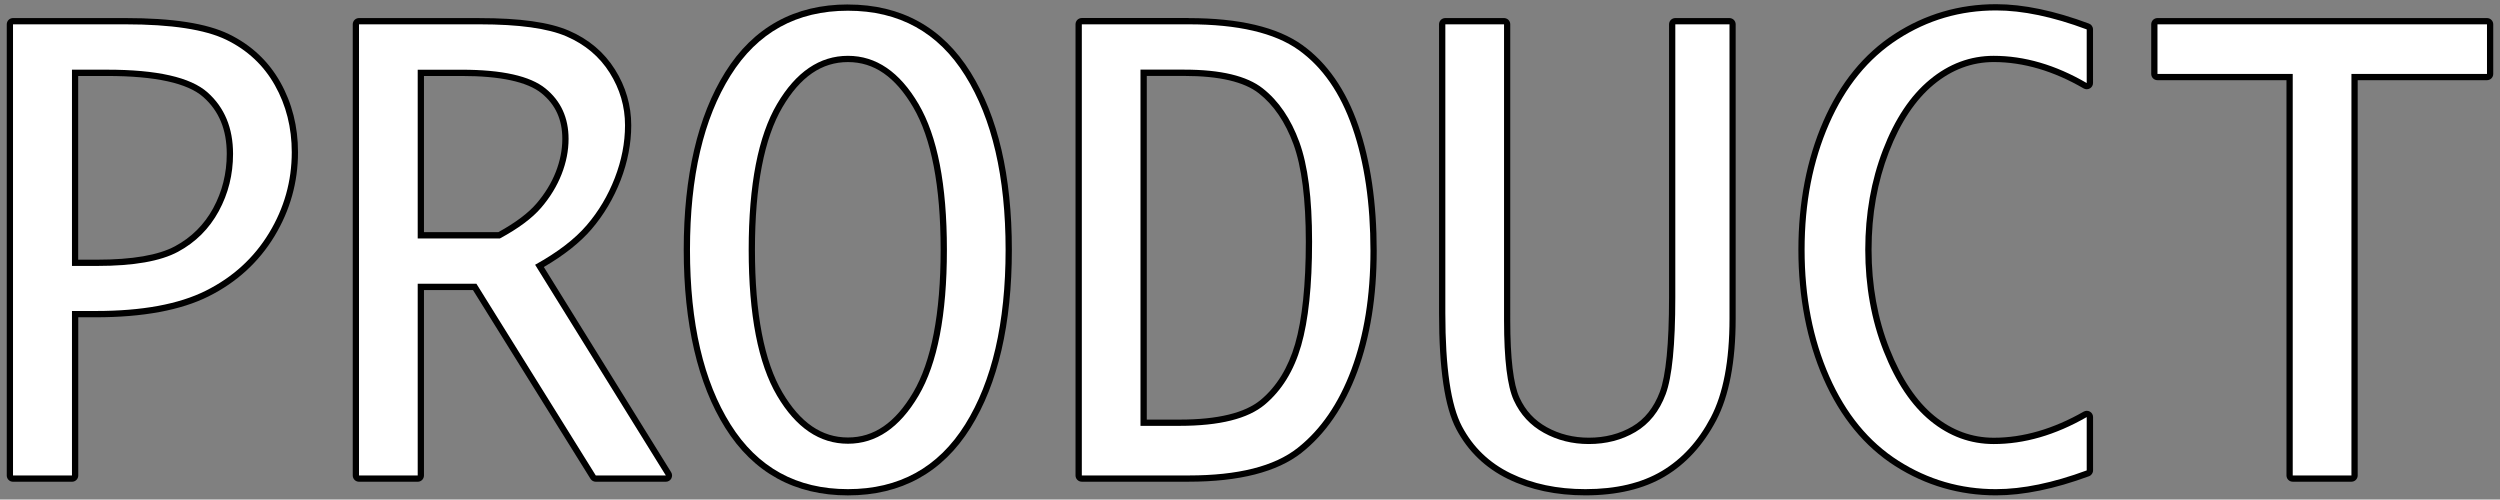 <svg viewBox="0 0 599.22 119.73" xmlns="http://www.w3.org/2000/svg" data-name="レイヤー 1" id="_レイヤー_1">
  <rect x="0" y="0" width="599.22" height="119.73" fill="#808080" stroke="none"/>
  <defs>
    <style>
      .cls-1, .cls-2 {
        stroke-width: 0px;
      }

      .cls-2 {
        fill: #fff;
      }
    </style>
  </defs>
  <g>
    <path d="m3.12,114.72c-.41,0-.75-.34-.75-.75V5.83c0-.41.34-.75.75-.75h26.92c11.12,0,19.37,1.27,24.52,3.78,5.19,2.53,9.22,6.3,11.98,11.22,2.75,4.9,4.14,10.42,4.14,16.41,0,7.04-1.87,13.69-5.55,19.76-3.68,6.08-8.89,10.83-15.46,14.11-6.55,3.28-15.54,4.94-26.71,4.94h-4.96v38.67c0,.41-.34.75-.75.75H3.12Zm20.19-51.73c8.54,0,14.93-1.11,19.02-3.31,4.06-2.18,7.24-5.35,9.45-9.42,2.22-4.08,3.34-8.58,3.34-13.37,0-5.95-1.97-10.73-5.87-14.19-3.92-3.48-11.85-5.25-23.56-5.25h-7.68v45.53h5.3Z" class="cls-2"></path>
    <path d="m30.03,5.83c11.06,0,19.12,1.24,24.2,3.7,5.07,2.47,8.96,6.11,11.66,10.91,2.7,4.8,4.04,10.15,4.04,16.04,0,6.93-1.81,13.39-5.44,19.37-3.63,5.98-8.68,10.59-15.16,13.83-6.48,3.24-15.27,4.86-26.37,4.86h-5.71v39.42H3.12V5.83h26.92m-12.78,57.91h6.05c8.7,0,15.16-1.13,19.37-3.4,4.21-2.27,7.46-5.51,9.75-9.72,2.29-4.21,3.43-8.79,3.43-13.73,0-6.21-2.04-11.12-6.12-14.75-4.08-3.62-12.1-5.44-24.06-5.44h-8.43v47.03M30.03,4.33H3.12c-.83,0-1.5.67-1.5,1.5v108.14c0,.83.67,1.5,1.5,1.5h14.14c.83,0,1.5-.67,1.5-1.5v-37.92h4.21c11.28,0,20.38-1.69,27.04-5.02,6.71-3.35,12.01-8.2,15.77-14.4,3.75-6.19,5.65-12.97,5.65-20.15,0-6.12-1.43-11.77-4.24-16.77-2.84-5.05-6.98-8.93-12.31-11.52-5.33-2.59-13.46-3.86-24.85-3.86h0Zm-11.28,13.88h6.93c11.53,0,19.29,1.7,23.06,5.06,3.78,3.36,5.61,7.82,5.61,13.63,0,4.66-1.09,9.04-3.25,13.01-2.14,3.93-5.21,7-9.15,9.11-3.97,2.14-10.25,3.22-18.66,3.22h-4.55V18.2h0Z" class="cls-1"></path>
  </g>
  <g>
    <path d="m142.81,114.72c-.26,0-.5-.13-.64-.35l-28.39-45.59h-12.9v45.2c0,.41-.34.75-.75.75h-14.07c-.41,0-.75-.34-.75-.75V5.83c0-.41.34-.75.75-.75h28.89c9.48,0,16.59.99,21.13,2.95,4.59,1.98,8.19,5.02,10.7,9.02,2.51,4,3.79,8.37,3.79,12.97,0,4.29-.84,8.63-2.5,12.91-1.65,4.27-3.96,8.15-6.86,11.53-2.78,3.24-6.77,6.35-11.89,9.26l30.92,49.83c.14.23.15.52.02.76s-.38.39-.66.39h-16.79Zm-23.16-58.32c4.26-2.32,7.45-4.71,9.51-7.11,2.09-2.44,3.69-5.07,4.77-7.81,1.07-2.73,1.61-5.49,1.61-8.19,0-4.88-1.72-8.65-5.26-11.52-3.54-2.87-10.14-4.32-19.61-4.32h-9.79v38.94h18.77Z" class="cls-2"></path>
    <path d="m114.94,5.83c9.42,0,16.37.96,20.83,2.89,4.46,1.93,7.92,4.84,10.37,8.73,2.45,3.9,3.67,8.09,3.67,12.57,0,4.21-.82,8.43-2.45,12.64-1.63,4.21-3.87,7.99-6.73,11.32-2.85,3.33-6.98,6.49-12.37,9.48l31.33,50.5h-16.79l-28.61-45.95h-14.07v45.95h-14.07V5.83h28.89m-14.82,51.32h19.71c4.44-2.4,7.74-4.86,9.89-7.37,2.15-2.51,3.78-5.19,4.89-8.02,1.11-2.83,1.67-5.65,1.67-8.46,0-5.07-1.85-9.11-5.54-12.1-3.69-2.99-10.39-4.49-20.08-4.49h-10.54v40.44m14.82-52.82h-28.89c-.83,0-1.5.67-1.5,1.5v108.14c0,.83.67,1.5,1.5,1.5h14.07c.83,0,1.5-.67,1.5-1.5v-44.45h11.74l28.17,45.24c.27.44.76.71,1.27.71h16.79c.54,0,1.05-.29,1.31-.77.26-.48.25-1.06-.04-1.52l-30.51-49.18c4.87-2.84,8.7-5.88,11.41-9.04,2.95-3.44,5.3-7.4,6.99-11.75,1.69-4.37,2.55-8.8,2.55-13.18,0-4.75-1.31-9.25-3.9-13.37-2.6-4.14-6.31-7.27-11.04-9.31-4.7-2.03-11.71-3.01-21.43-3.01h0Zm-13.32,13.88h9.04c9.3,0,15.74,1.4,19.14,4.15,3.35,2.72,4.98,6.29,4.98,10.93,0,2.61-.53,5.27-1.56,7.91-1.04,2.66-2.6,5.22-4.64,7.59-1.97,2.3-5.04,4.6-9.13,6.85h-17.83V18.2h0Z" class="cls-1"></path>
  </g>
  <g>
    <path d="m203.24,117.98c-12.5,0-22.18-5.33-28.77-15.85-6.53-10.4-9.83-24.62-9.83-42.27s3.31-31.74,9.83-42.16c6.6-10.54,16.28-15.88,28.77-15.88s22.17,5.34,28.74,15.88c6.5,10.43,9.8,24.61,9.8,42.16s-3.3,31.86-9.8,42.27c-6.57,10.52-16.24,15.85-28.74,15.85Zm0-103.86c-6.48,0-11.98,3.76-16.35,11.18-4.44,7.55-6.69,19.18-6.69,34.56s2.25,27.06,6.69,34.59c4.36,7.4,9.86,11.15,16.35,11.15s11.91-3.75,16.28-11.15c4.44-7.53,6.69-19.17,6.69-34.59s-2.25-27-6.69-34.56c-4.37-7.42-9.84-11.18-16.28-11.18Z" class="cls-2"></path>
    <path d="m203.24,2.57c12.28,0,21.65,5.18,28.1,15.53,6.46,10.35,9.69,24.28,9.69,41.77s-3.23,31.54-9.69,41.87-15.83,15.5-28.1,15.5-21.66-5.17-28.14-15.5c-6.48-10.33-9.72-24.29-9.72-41.87s3.24-31.41,9.72-41.77c6.48-10.35,15.86-15.53,28.14-15.53m0,103.79c6.75,0,12.39-3.84,16.92-11.52,4.53-7.68,6.8-19.34,6.8-34.97s-2.27-27.23-6.8-34.94c-4.53-7.7-10.17-11.55-16.92-11.55s-12.46,3.85-16.99,11.55c-4.53,7.7-6.8,19.35-6.8,34.94s2.27,27.29,6.8,34.97c4.53,7.68,10.2,11.52,16.99,11.52m0-105.29c-12.77,0-22.67,5.46-29.41,16.24-6.6,10.55-9.95,24.87-9.95,42.56s3.35,32.14,9.95,42.67c6.74,10.75,16.64,16.2,29.41,16.2s22.66-5.45,29.38-16.2c6.58-10.52,9.91-24.88,9.91-42.66s-3.34-32.01-9.91-42.56c-6.72-10.77-16.6-16.24-29.38-16.24h0Zm0,103.79c-6.28,0-11.42-3.53-15.7-10.78-4.37-7.41-6.59-18.92-6.59-34.21s2.22-26.74,6.59-34.18c4.28-7.28,9.42-10.81,15.7-10.81s11.35,3.54,15.63,10.81c4.37,7.44,6.59,18.93,6.59,34.18s-2.22,26.8-6.59,34.21c-4.28,7.26-9.39,10.78-15.63,10.78h0Z" class="cls-1"></path>
  </g>
  <g>
    <path d="m259.28,114.72c-.41,0-.75-.34-.75-.75V5.83c0-.41.34-.75.75-.75h25.62c11.93,0,20.94,2.12,26.77,6.29,5.83,4.17,10.27,10.56,13.19,18.99,2.89,8.36,4.36,18.38,4.36,29.78s-1.55,20.47-4.6,28.67c-3.07,8.25-7.5,14.7-13.15,19.15-5.68,4.48-14.62,6.75-26.56,6.75h-25.62Zm23.45-13.39c9.33,0,16.04-1.66,19.94-4.92,3.92-3.29,6.77-7.92,8.46-13.77,1.72-5.93,2.59-14.23,2.59-24.67s-1.01-18.2-3.01-23.67c-1.98-5.41-4.85-9.62-8.53-12.51-3.65-2.87-9.81-4.33-18.3-4.33h-9.79v83.87h8.63Z" class="cls-2"></path>
    <path d="m284.91,5.83c11.83,0,20.6,2.05,26.34,6.15,5.73,4.1,10.04,10.31,12.91,18.62,2.88,8.32,4.32,18.16,4.32,29.53,0,10.78-1.52,20.25-4.55,28.41-3.04,8.16-7.34,14.43-12.91,18.83-5.57,4.4-14.27,6.59-26.1,6.59h-25.62V5.83h25.62m-11.55,96.24h9.38c9.56,0,16.37-1.7,20.42-5.1,4.05-3.4,6.96-8.11,8.7-14.14,1.74-6.03,2.62-14.32,2.62-24.88s-1.02-18.35-3.06-23.92c-2.04-5.57-4.96-9.86-8.77-12.85-3.81-2.99-10.06-4.49-18.76-4.49h-10.54v85.37m11.55-97.74h-25.62c-.83,0-1.5.67-1.5,1.5v108.14c0,.83.67,1.5,1.5,1.5h25.62c12.12,0,21.21-2.33,27.03-6.91,5.77-4.55,10.27-11.1,13.39-19.48,3.08-8.29,4.65-18.02,4.65-28.93,0-11.49-1.48-21.59-4.4-30.02-2.97-8.57-7.5-15.09-13.46-19.35-5.97-4.27-15.12-6.43-27.21-6.43h0Zm-10.05,13.88h9.04c8.31,0,14.31,1.4,17.83,4.17,3.57,2.8,6.35,6.9,8.29,12.18,1.97,5.38,2.97,13.26,2.97,23.41s-.86,18.6-2.56,24.46c-1.65,5.71-4.42,10.22-8.22,13.4-3.76,3.15-10.31,4.75-19.46,4.75h-7.88V18.2h0Z" class="cls-1"></path>
  </g>
  <g>
    <path d="m380.02,117.98c-6.83,0-12.96-1.29-18.2-3.85-5.29-2.57-9.34-6.48-12.06-11.61-2.7-5.09-4.06-14.35-4.06-27.5V5.83c0-.41.34-.75.75-.75h14.07c.41,0,.75.34.75.75v70.96c0,9.23.77,15.57,2.28,18.85,1.49,3.23,3.81,5.74,6.89,7.44,3.11,1.72,6.61,2.59,10.41,2.59,4.01,0,7.65-.94,10.8-2.79,3.12-1.83,5.44-4.74,6.92-8.66,1.5-4,2.26-11.72,2.26-22.95V5.83c0-.41.34-.75.75-.75h12.98c.41,0,.75.34.75.75v70.55c0,10.18-1.54,18.27-4.57,24.04-3.04,5.78-7.09,10.21-12.04,13.14-4.95,2.93-11.23,4.42-18.67,4.42Z" class="cls-2"></path>
    <path d="m414.54,5.83v70.55c0,10.1-1.5,18-4.49,23.69-2.99,5.69-6.91,9.97-11.76,12.85-4.85,2.88-10.94,4.32-18.28,4.32-6.75,0-12.71-1.26-17.88-3.77-5.17-2.51-9.07-6.28-11.72-11.28-2.65-5.01-3.98-14.06-3.98-27.15V5.83h14.07v70.96c0,9.38.78,15.77,2.34,19.17,1.56,3.4,3.96,5.99,7.21,7.78,3.24,1.79,6.83,2.69,10.77,2.69,4.17,0,7.9-.96,11.18-2.89,3.28-1.93,5.7-4.94,7.24-9.04,1.54-4.1,2.31-11.84,2.31-23.21V5.83h12.98m0-1.5h-12.98c-.83,0-1.5.67-1.5,1.5v65.45c0,11.14-.75,18.77-2.22,22.68-1.41,3.75-3.63,6.54-6.59,8.27-3.04,1.78-6.54,2.68-10.42,2.68-3.67,0-7.05-.84-10.05-2.5-2.98-1.65-5.13-3.97-6.57-7.1-1.46-3.18-2.21-9.42-2.21-18.54V5.83c0-.83-.67-1.5-1.5-1.5h-14.07c-.83,0-1.5.67-1.5,1.5v69.19c0,13.47,1.36,22.58,4.15,27.86,2.79,5.27,6.96,9.28,12.39,11.93,5.35,2.6,11.58,3.92,18.53,3.92,7.58,0,13.99-1.52,19.05-4.53,5.07-3.01,9.21-7.53,12.32-13.44,3.09-5.88,4.66-14.08,4.66-24.39V5.83c0-.83-.67-1.5-1.5-1.5h0Z" class="cls-1"></path>
  </g>
  <g>
    <path d="m478.41,117.98c-8.58,0-16.58-2.33-23.78-6.91-7.21-4.59-12.88-11.5-16.87-20.55-3.97-9-5.98-19.31-5.98-30.65s1.99-21.5,5.91-30.48c3.94-9.02,9.59-15.96,16.8-20.62,7.2-4.66,15.25-7.02,23.92-7.02,6.45,0,13.85,1.55,22.01,4.6.29.11.49.39.49.7v12.85c0,.27-.14.52-.38.65-.12.07-.25.1-.37.1s-.26-.03-.38-.1c-7.33-4.26-14.7-6.42-21.92-6.42-5.41,0-10.42,1.87-14.88,5.57-4.5,3.73-8.19,9.27-10.96,16.48-2.79,7.24-4.2,15.21-4.2,23.69s1.47,16.75,4.37,24.06c2.88,7.28,6.58,12.79,10.99,16.38,4.37,3.56,9.31,5.37,14.68,5.37,7.17,0,14.55-2.14,21.92-6.36.12-.07.24-.1.37-.1s.26.03.38.1c.23.13.37.38.37.65v12.78c0,.31-.2.6-.49.7-8.16,3.01-15.56,4.53-22.01,4.53Z" class="cls-2"></path>
    <path d="m478.41,2.5c6.39,0,13.64,1.52,21.75,4.55v12.85c-7.48-4.35-14.91-6.52-22.29-6.52-5.62,0-10.74,1.91-15.36,5.74-4.62,3.83-8.35,9.43-11.18,16.79-2.83,7.36-4.25,15.35-4.25,23.96s1.47,16.9,4.42,24.33c2.94,7.43,6.68,12.99,11.21,16.69,4.53,3.69,9.58,5.54,15.16,5.54,7.34,0,14.77-2.15,22.29-6.46v12.78c-8.11,2.99-15.36,4.49-21.75,4.49-8.47,0-16.27-2.27-23.38-6.8-7.11-4.53-12.64-11.27-16.58-20.22-3.94-8.95-5.91-19.07-5.91-30.35s1.95-21.25,5.85-30.18c3.9-8.93,9.4-15.69,16.52-20.29,7.11-4.6,14.95-6.9,23.52-6.9m0-1.5c-8.82,0-17,2.4-24.33,7.14-7.33,4.74-13.08,11.79-17.08,20.95-3.96,9.07-5.97,19.43-5.97,30.78s2.03,21.85,6.04,30.95c4.05,9.18,9.82,16.21,17.15,20.88,7.33,4.67,15.46,7.03,24.19,7.03,6.54,0,14.03-1.54,22.27-4.58.59-.22.98-.78.98-1.41v-12.78c0-.53-.28-1.03-.75-1.3-.23-.13-.49-.2-.75-.2-.26,0-.51.07-.75.2-7.26,4.15-14.51,6.26-21.55,6.26-5.19,0-9.98-1.75-14.21-5.2-4.31-3.51-7.93-8.92-10.77-16.08-2.86-7.22-4.31-15.22-4.31-23.78s1.4-16.26,4.15-23.42c2.72-7.08,6.34-12.52,10.74-16.17,4.32-3.58,9.17-5.4,14.4-5.4,7.08,0,14.33,2.13,21.54,6.32.23.14.49.2.75.2s.52-.07.75-.2c.47-.27.75-.76.75-1.3V7.05c0-.63-.39-1.19-.97-1.4-8.24-3.08-15.74-4.65-22.28-4.65h0Z" class="cls-1"></path>
  </g>
  <g>
    <path d="m549.54,114.72c-.41,0-.75-.34-.75-.75V18.47h-31.67c-.41,0-.75-.34-.75-.75V5.83c0-.41.34-.75.75-.75h78.98c.41,0,.75.34.75.75v11.89c0,.41-.34.75-.75.75h-31.74v95.49c0,.41-.34.75-.75.75h-14.07Z" class="cls-2"></path>
    <path d="m596.1,5.83v11.89h-32.49v96.24h-14.07V17.72h-32.42V5.83h78.98m0-1.5h-78.98c-.83,0-1.5.67-1.5,1.5v11.89c0,.83.67,1.5,1.5,1.5h30.92v94.74c0,.83.67,1.5,1.5,1.5h14.07c.83,0,1.5-.67,1.5-1.5V19.22h30.99c.83,0,1.5-.67,1.5-1.5V5.83c0-.83-.67-1.5-1.5-1.5h0Z" class="cls-1"></path>
  </g>
</svg>